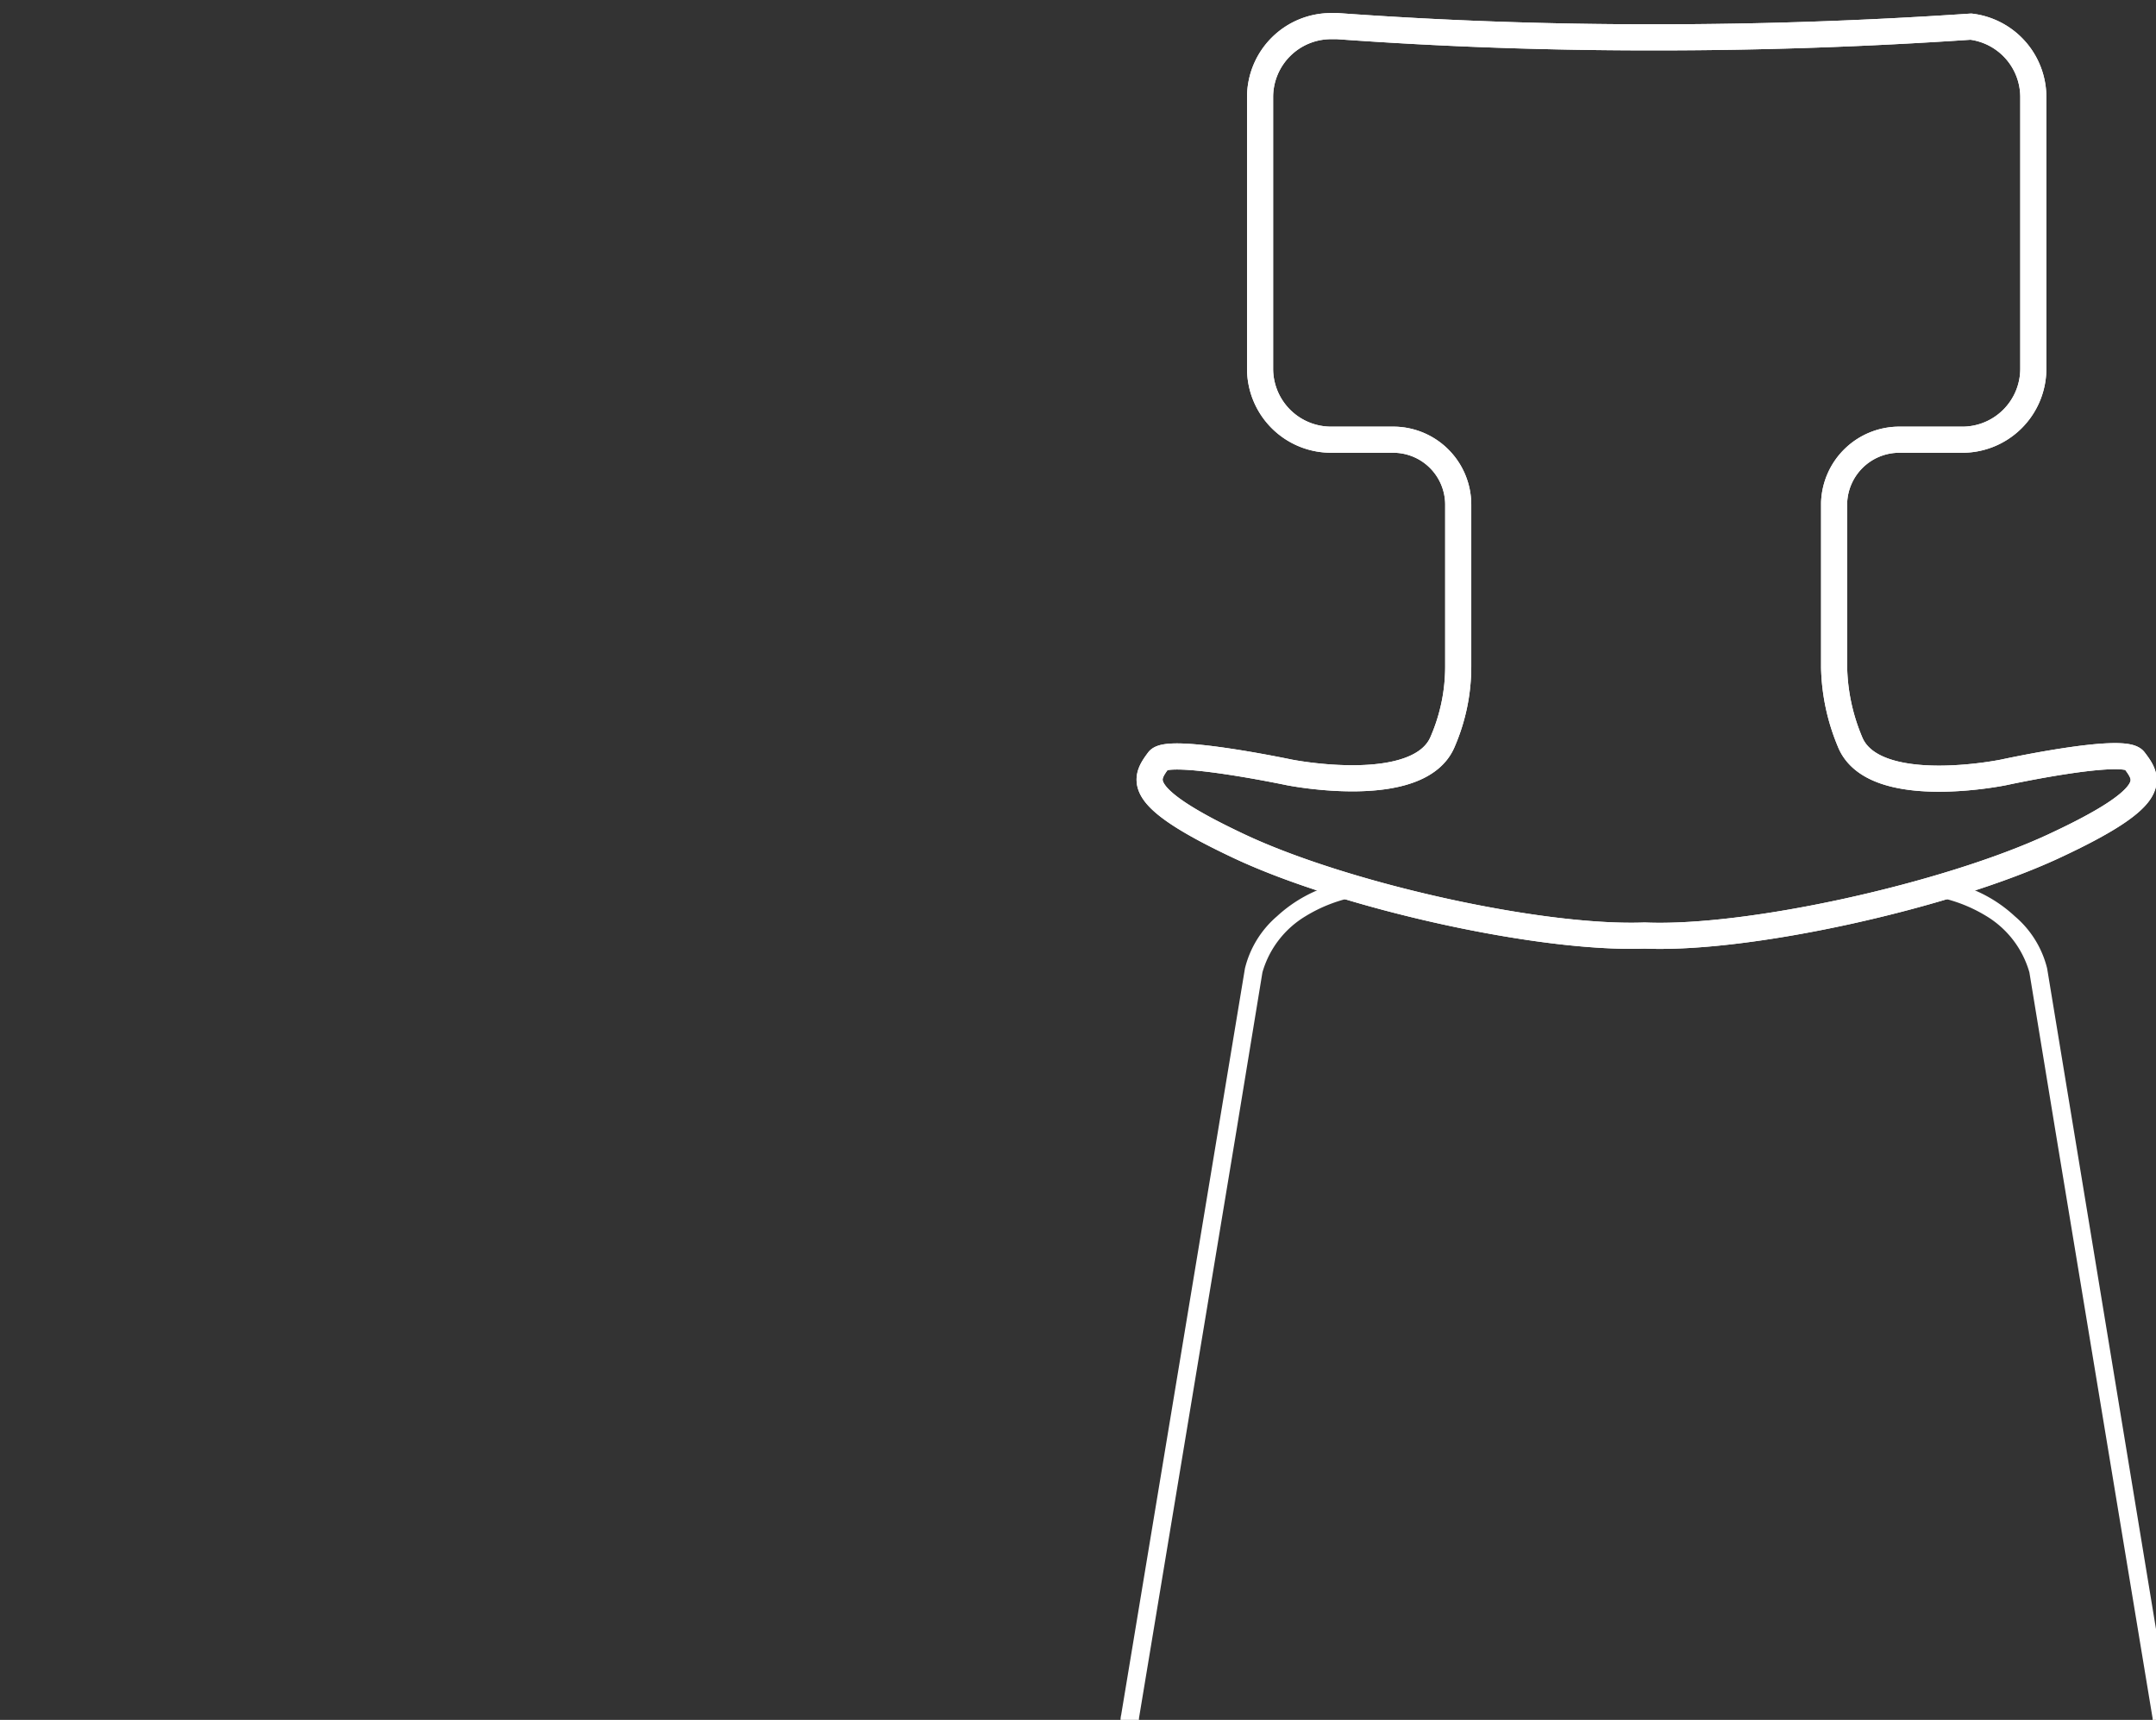 <svg id="Layer_1" data-name="Layer 1" xmlns="http://www.w3.org/2000/svg" viewBox="0 0 82.59 65.87"><rect x="0" y="0" width="82.59" height="65.87" fill="#333333" stroke="none"/><defs><style>.cls-1{fill:#fff;}.cls-2,.cls-3{fill:none;stroke:#fff;}.cls-3{stroke-miterlimit:3.86;}</style></defs><title>spisestol</title><path class="cls-1" d="M51.23,33.84l.94.28a.31.31,0,0,1-.31.24,5.75,5.75,0,0,0-1.85.73,3.7,3.7,0,0,0-1.65,2.15l-1,6.09L43.63,65.81a.39.39,0,0,1-.39.41s-.42,0-.29-.55l4.74-28.58a3.83,3.83,0,0,1,1.23-2A5.34,5.34,0,0,1,51.23,33.84Z"/><path class="cls-1" d="M74.88,33.84l-.94.28a.31.31,0,0,0,.31.24,5.75,5.75,0,0,1,1.85.73,3.7,3.7,0,0,1,1.64,2.15l1,6.09,3.72,22.48a.39.39,0,0,0,.39.41s.42,0,.28-.55L78.42,37.09a3.81,3.81,0,0,0-1.24-2A5.28,5.28,0,0,0,74.88,33.84Z"/><path class="cls-2" d="M75.12,16.84H72.76a2.5,2.5,0,0,0-2.5,2.4v6.35a7.75,7.75,0,0,0,.6,2.8c.87,2.23,5.9,1.19,5.9,1.19s4.6-1,5-.46c.56.74,1,1.39-3.09,3.29S67,36,63,35.83c-4,.15-11.49-1.52-15.53-3.42s-3.64-2.55-3.09-3.29c.38-.51,5,.46,5,.46s5,1,5.89-1.19a7.23,7.23,0,0,0,.59-2.86v-6.2a2.49,2.49,0,0,0-2.5-2.49H51a2.72,2.72,0,0,1-2.73-2.72V3.72A2.72,2.72,0,0,1,51,1h.23q6.08.44,12.27.43c4,0,8-.14,12-.41a2.72,2.72,0,0,1,2.39,2.7v10.4A2.72,2.72,0,0,1,75.12,16.84Z"/><path class="cls-3" d="M75.12,16.84H72.76a2.5,2.5,0,0,0-2.5,2.4v6.35a7.75,7.75,0,0,0,.6,2.8c.87,2.23,5.9,1.19,5.9,1.19s4.6-1,5-.46c.56.74,1,1.39-3.09,3.29S67,36,63,35.83c-4,.15-11.49-1.52-15.53-3.42s-3.64-2.55-3.09-3.29c.38-.51,5,.46,5,.46s5,1,5.89-1.19a7.23,7.23,0,0,0,.59-2.86v-6.2a2.49,2.49,0,0,0-2.5-2.49H51a2.72,2.72,0,0,1-2.73-2.72V3.72A2.72,2.72,0,0,1,51,1h.23q6.08.44,12.27.43c4,0,8-.14,12-.41a2.72,2.72,0,0,1,2.39,2.7v10.4A2.72,2.72,0,0,1,75.12,16.84Z"/></svg>